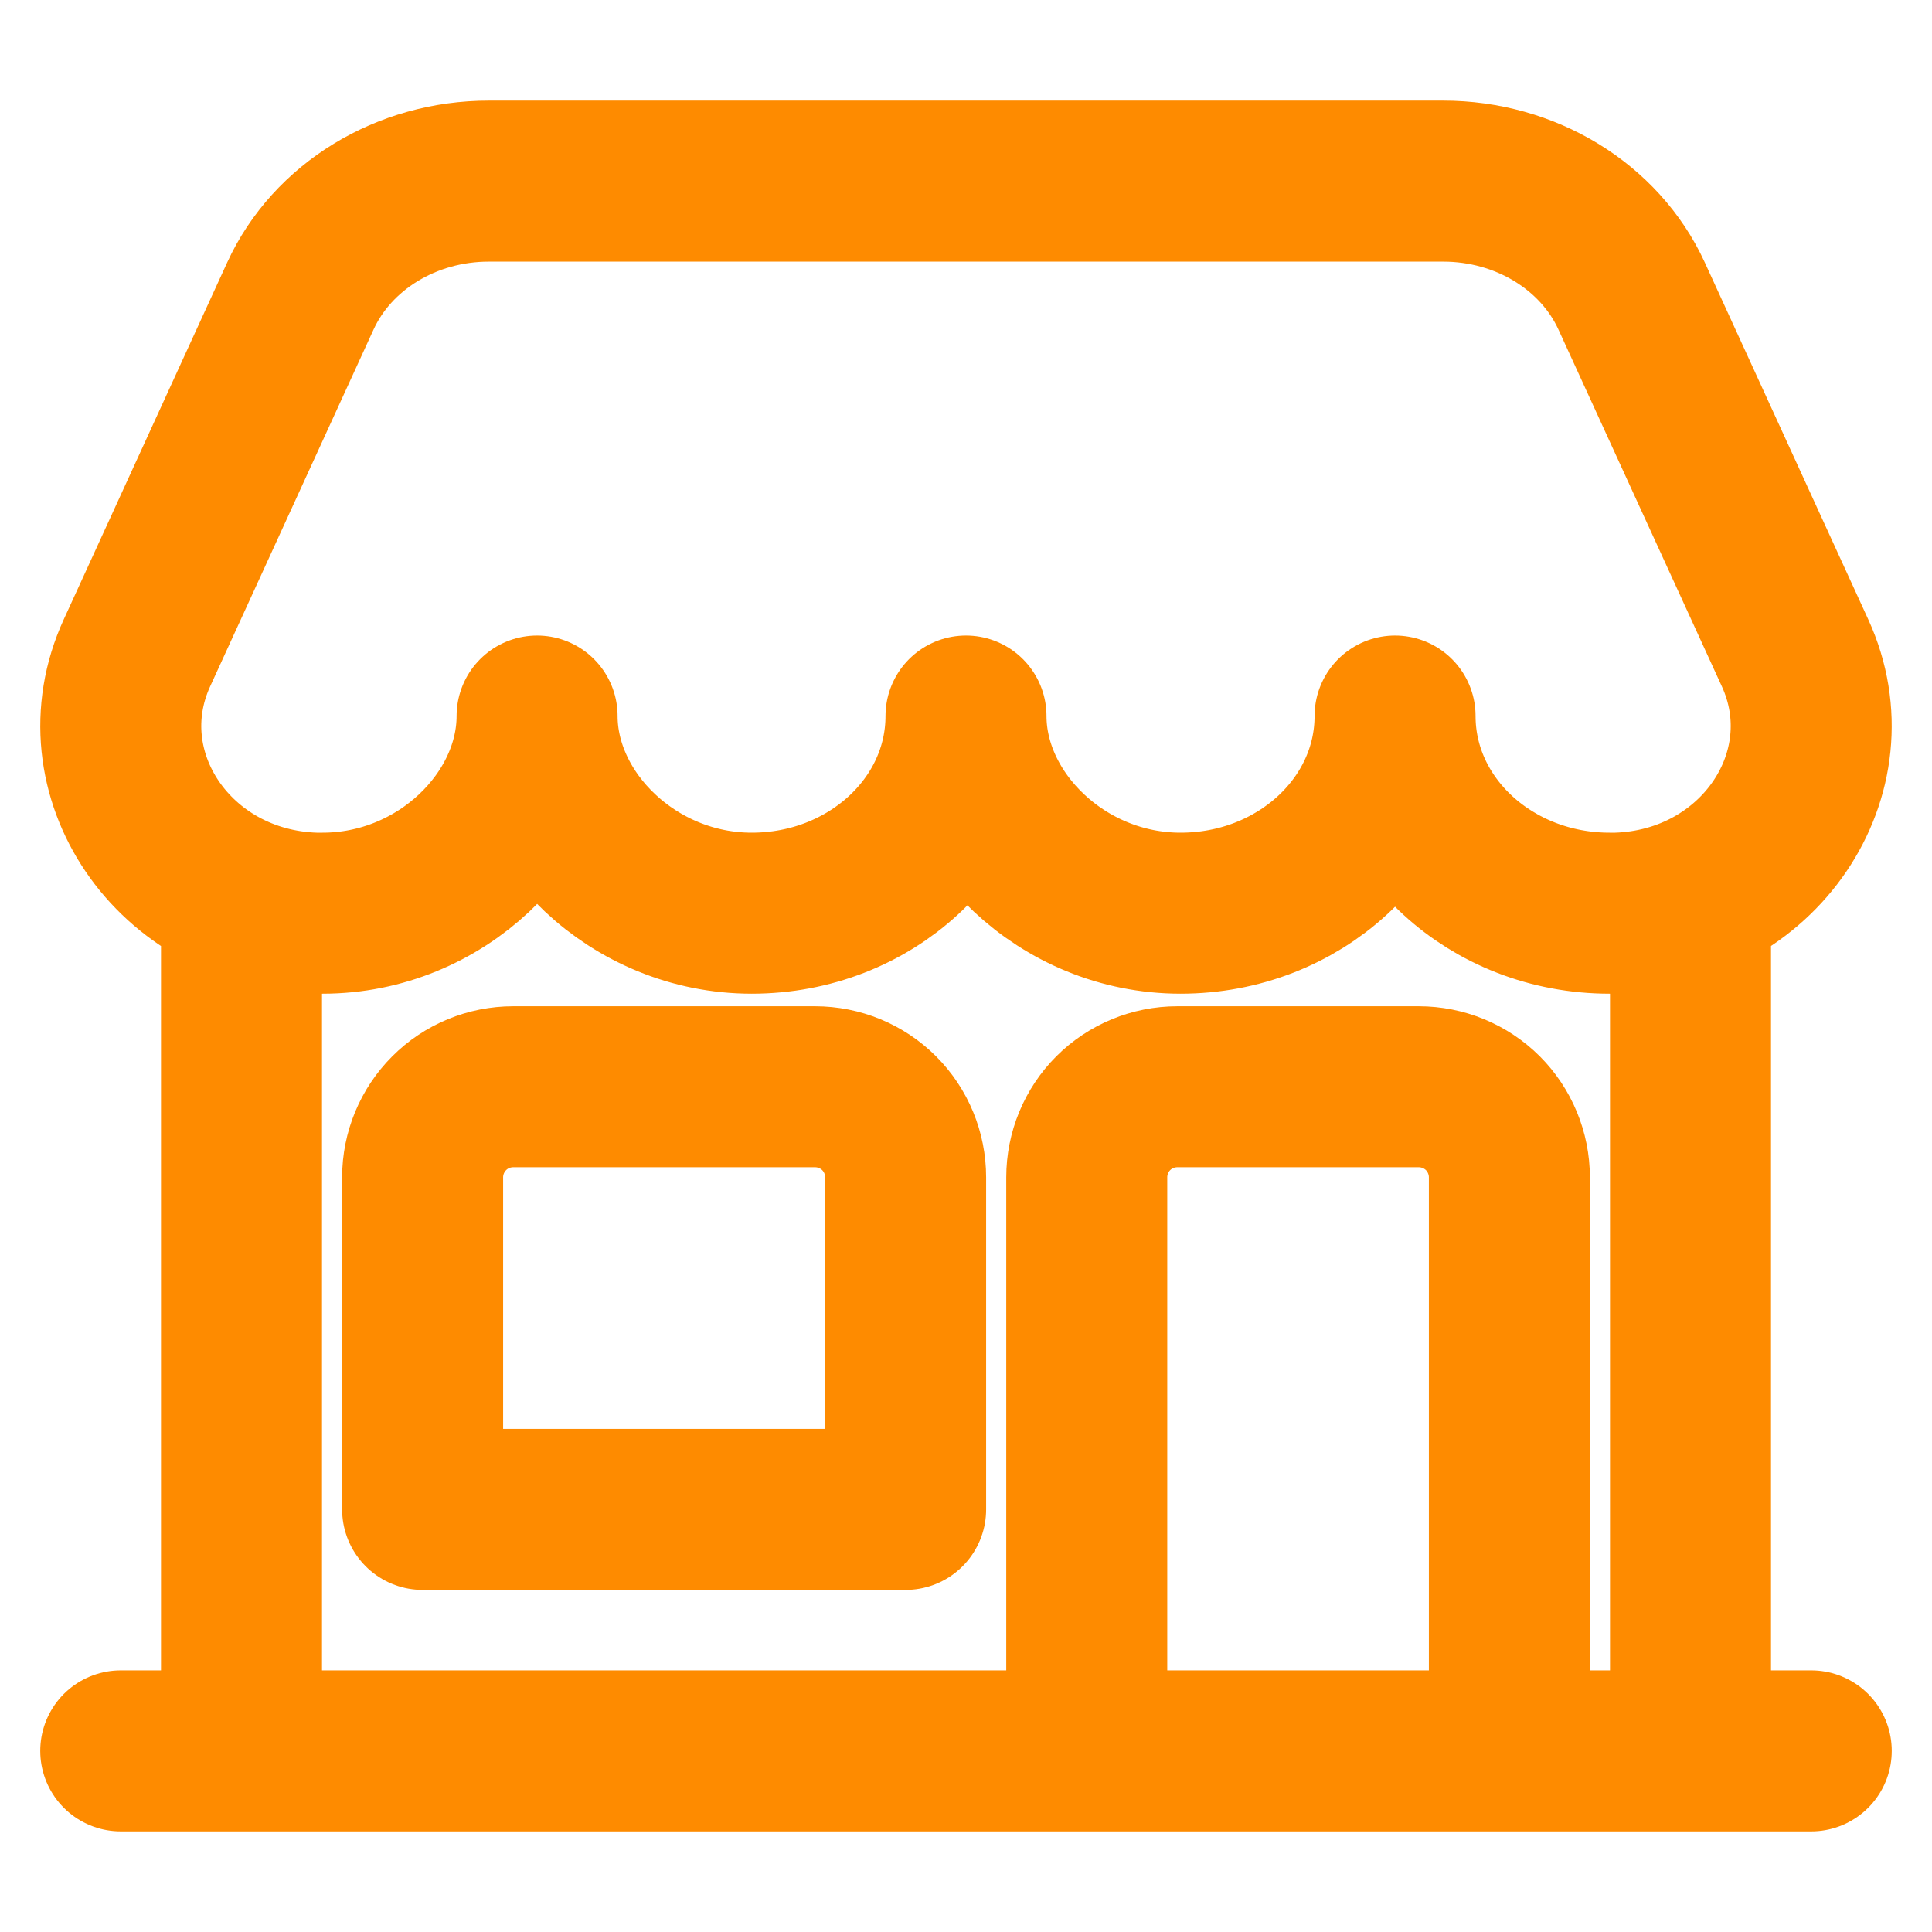<svg width="24" height="24" viewBox="0 0 24 24" fill="none" xmlns="http://www.w3.org/2000/svg">
<path d="M21 21V11.25M3 11.25V21M1.5 21.75H22.5M13.5 21.75V14.625C13.5 14.327 13.618 14.04 13.829 13.829C14.04 13.618 14.327 13.5 14.625 13.5H17.625C17.923 13.5 18.209 13.618 18.421 13.829C18.631 14.04 18.75 14.327 18.75 14.625V21.75M17.928 2.25H6.072C5.05 2.25 4.128 2.812 3.731 3.678L1.702 8.109C1.018 9.6 2.153 11.29 3.914 11.344H4.007C5.479 11.344 6.672 10.163 6.672 8.895C6.672 10.161 7.866 11.344 9.338 11.344C10.809 11.344 12 10.248 12 8.895C12 10.161 13.193 11.344 14.665 11.344C16.137 11.344 17.33 10.248 17.33 8.895C17.33 10.248 18.523 11.344 19.995 11.344H20.086C21.847 11.289 22.982 9.6 22.298 8.109L20.269 3.678C19.872 2.812 18.95 2.25 17.928 2.25ZM6.375 13.5H10.125C10.423 13.5 10.71 13.618 10.921 13.829C11.132 14.04 11.25 14.327 11.25 14.625V18.75H5.25V14.625C5.25 14.327 5.369 14.04 5.58 13.829C5.79 13.618 6.077 13.5 6.375 13.5Z" stroke="#FE8B00" stroke-width="2" stroke-linecap="round" stroke-linejoin="round"/>
</svg>
